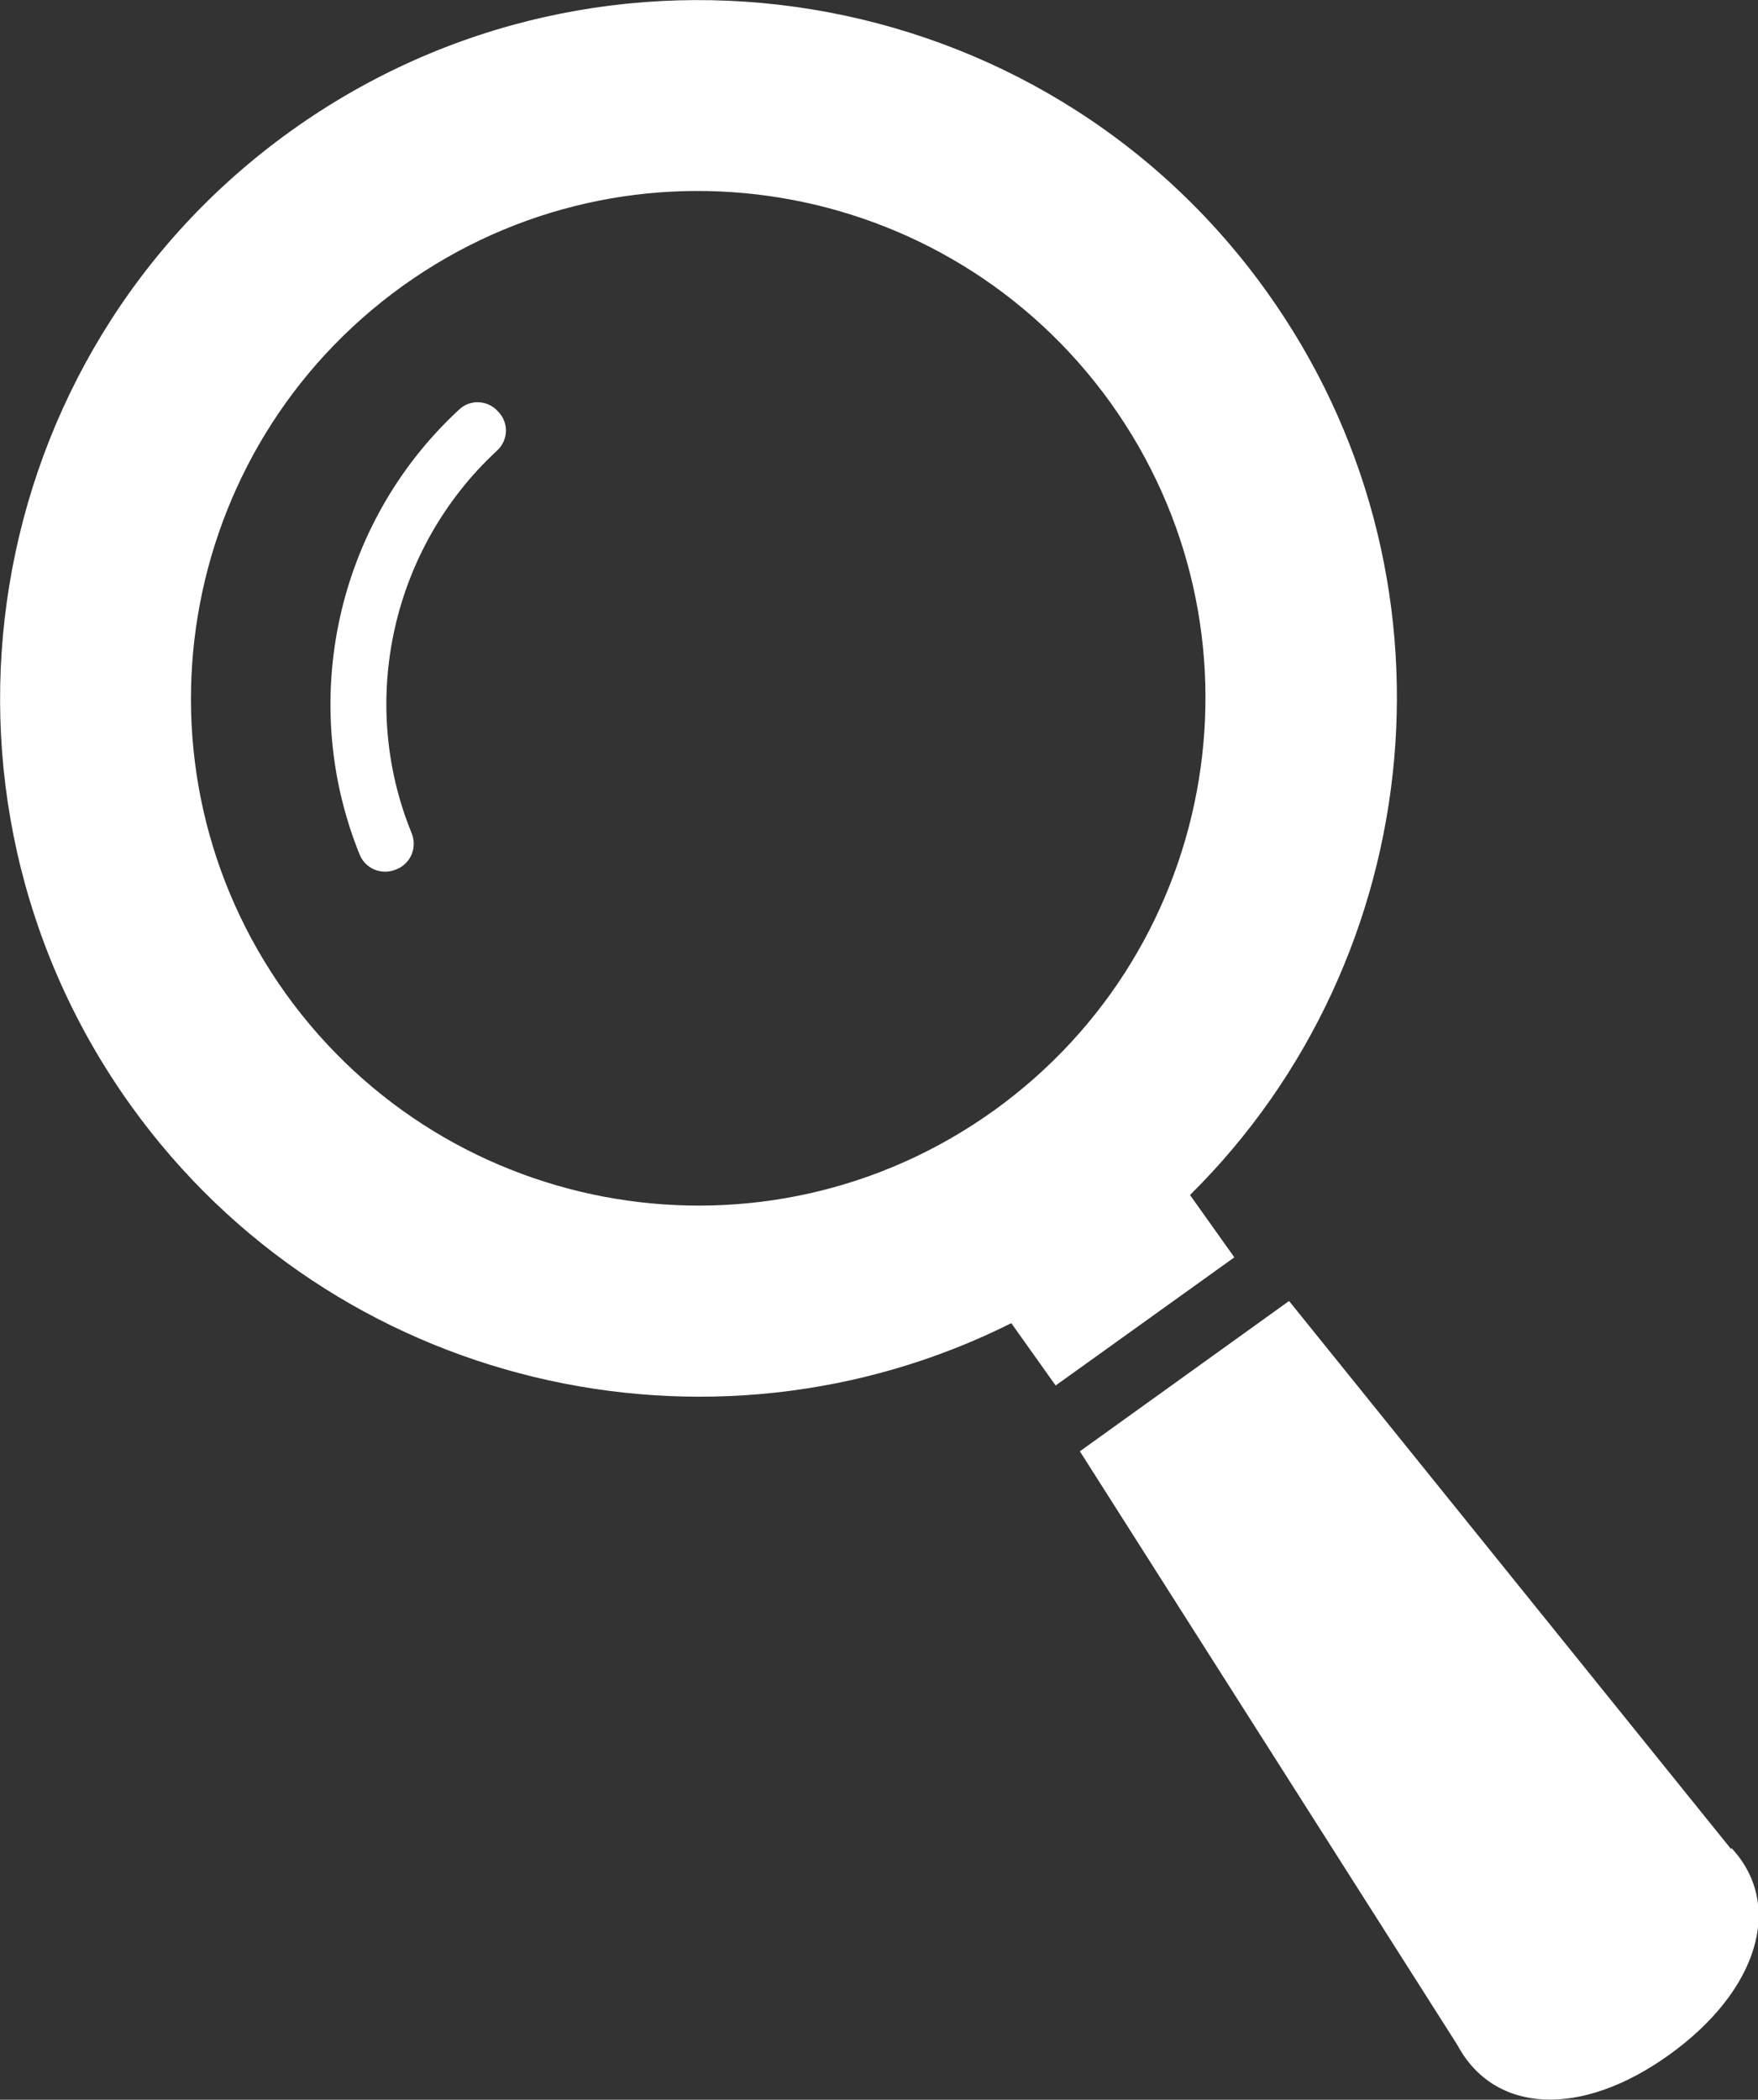 <?xml version="1.0" encoding="UTF-8"?>
<svg id="_レイヤー_2" data-name="レイヤー 2" xmlns="http://www.w3.org/2000/svg" viewBox="0 0 25.38 30.31">
  <rect x="0" y="0" width="25.38" height="30.31" fill="#333333" stroke="none"/>
  <defs>
    <style>
      .cls-1 {
        fill: #fff;
        stroke-width: 0px;
      }
    </style>
  </defs>
  <g id="_レイヤー_1-2" data-name="レイヤー 1">
    <g>
      <path class="cls-1" d="m17.18,17.25c3.46-3.42,4.03-8.97,1.1-13.05C15.04-.32,8.72-1.35,4.2,1.89-.32,5.13-1.35,11.44,1.89,15.96c2.93,4.08,8.36,5.32,12.71,3.14l.64.9,2.58-1.85-.64-.9Zm-2.83-1.22c-3.29,2.36-7.86,1.6-10.22-1.68-2.36-3.29-1.6-7.86,1.68-10.22,3.29-2.36,7.86-1.6,10.22,1.68,2.36,3.29,1.6,7.86-1.68,10.22Z"/>
      <path class="cls-1" d="m6.62,5.92c-1.77,1.64-2.32,4.21-1.43,6.41.08.21.32.31.53.22.21-.08.31-.32.22-.53h0c-.77-1.89-.29-4.1,1.23-5.51.17-.15.18-.41.02-.57-.15-.17-.41-.18-.57-.02Z"/>
      <path class="cls-1" d="m24.99,26.69l-6.38-7.91-3.02,2.17,5.45,8.57c.53.99,1.78,1.06,3.06.14,1.28-.92,1.66-2.16.9-2.98Z"/>
    </g>
  </g>
</svg>